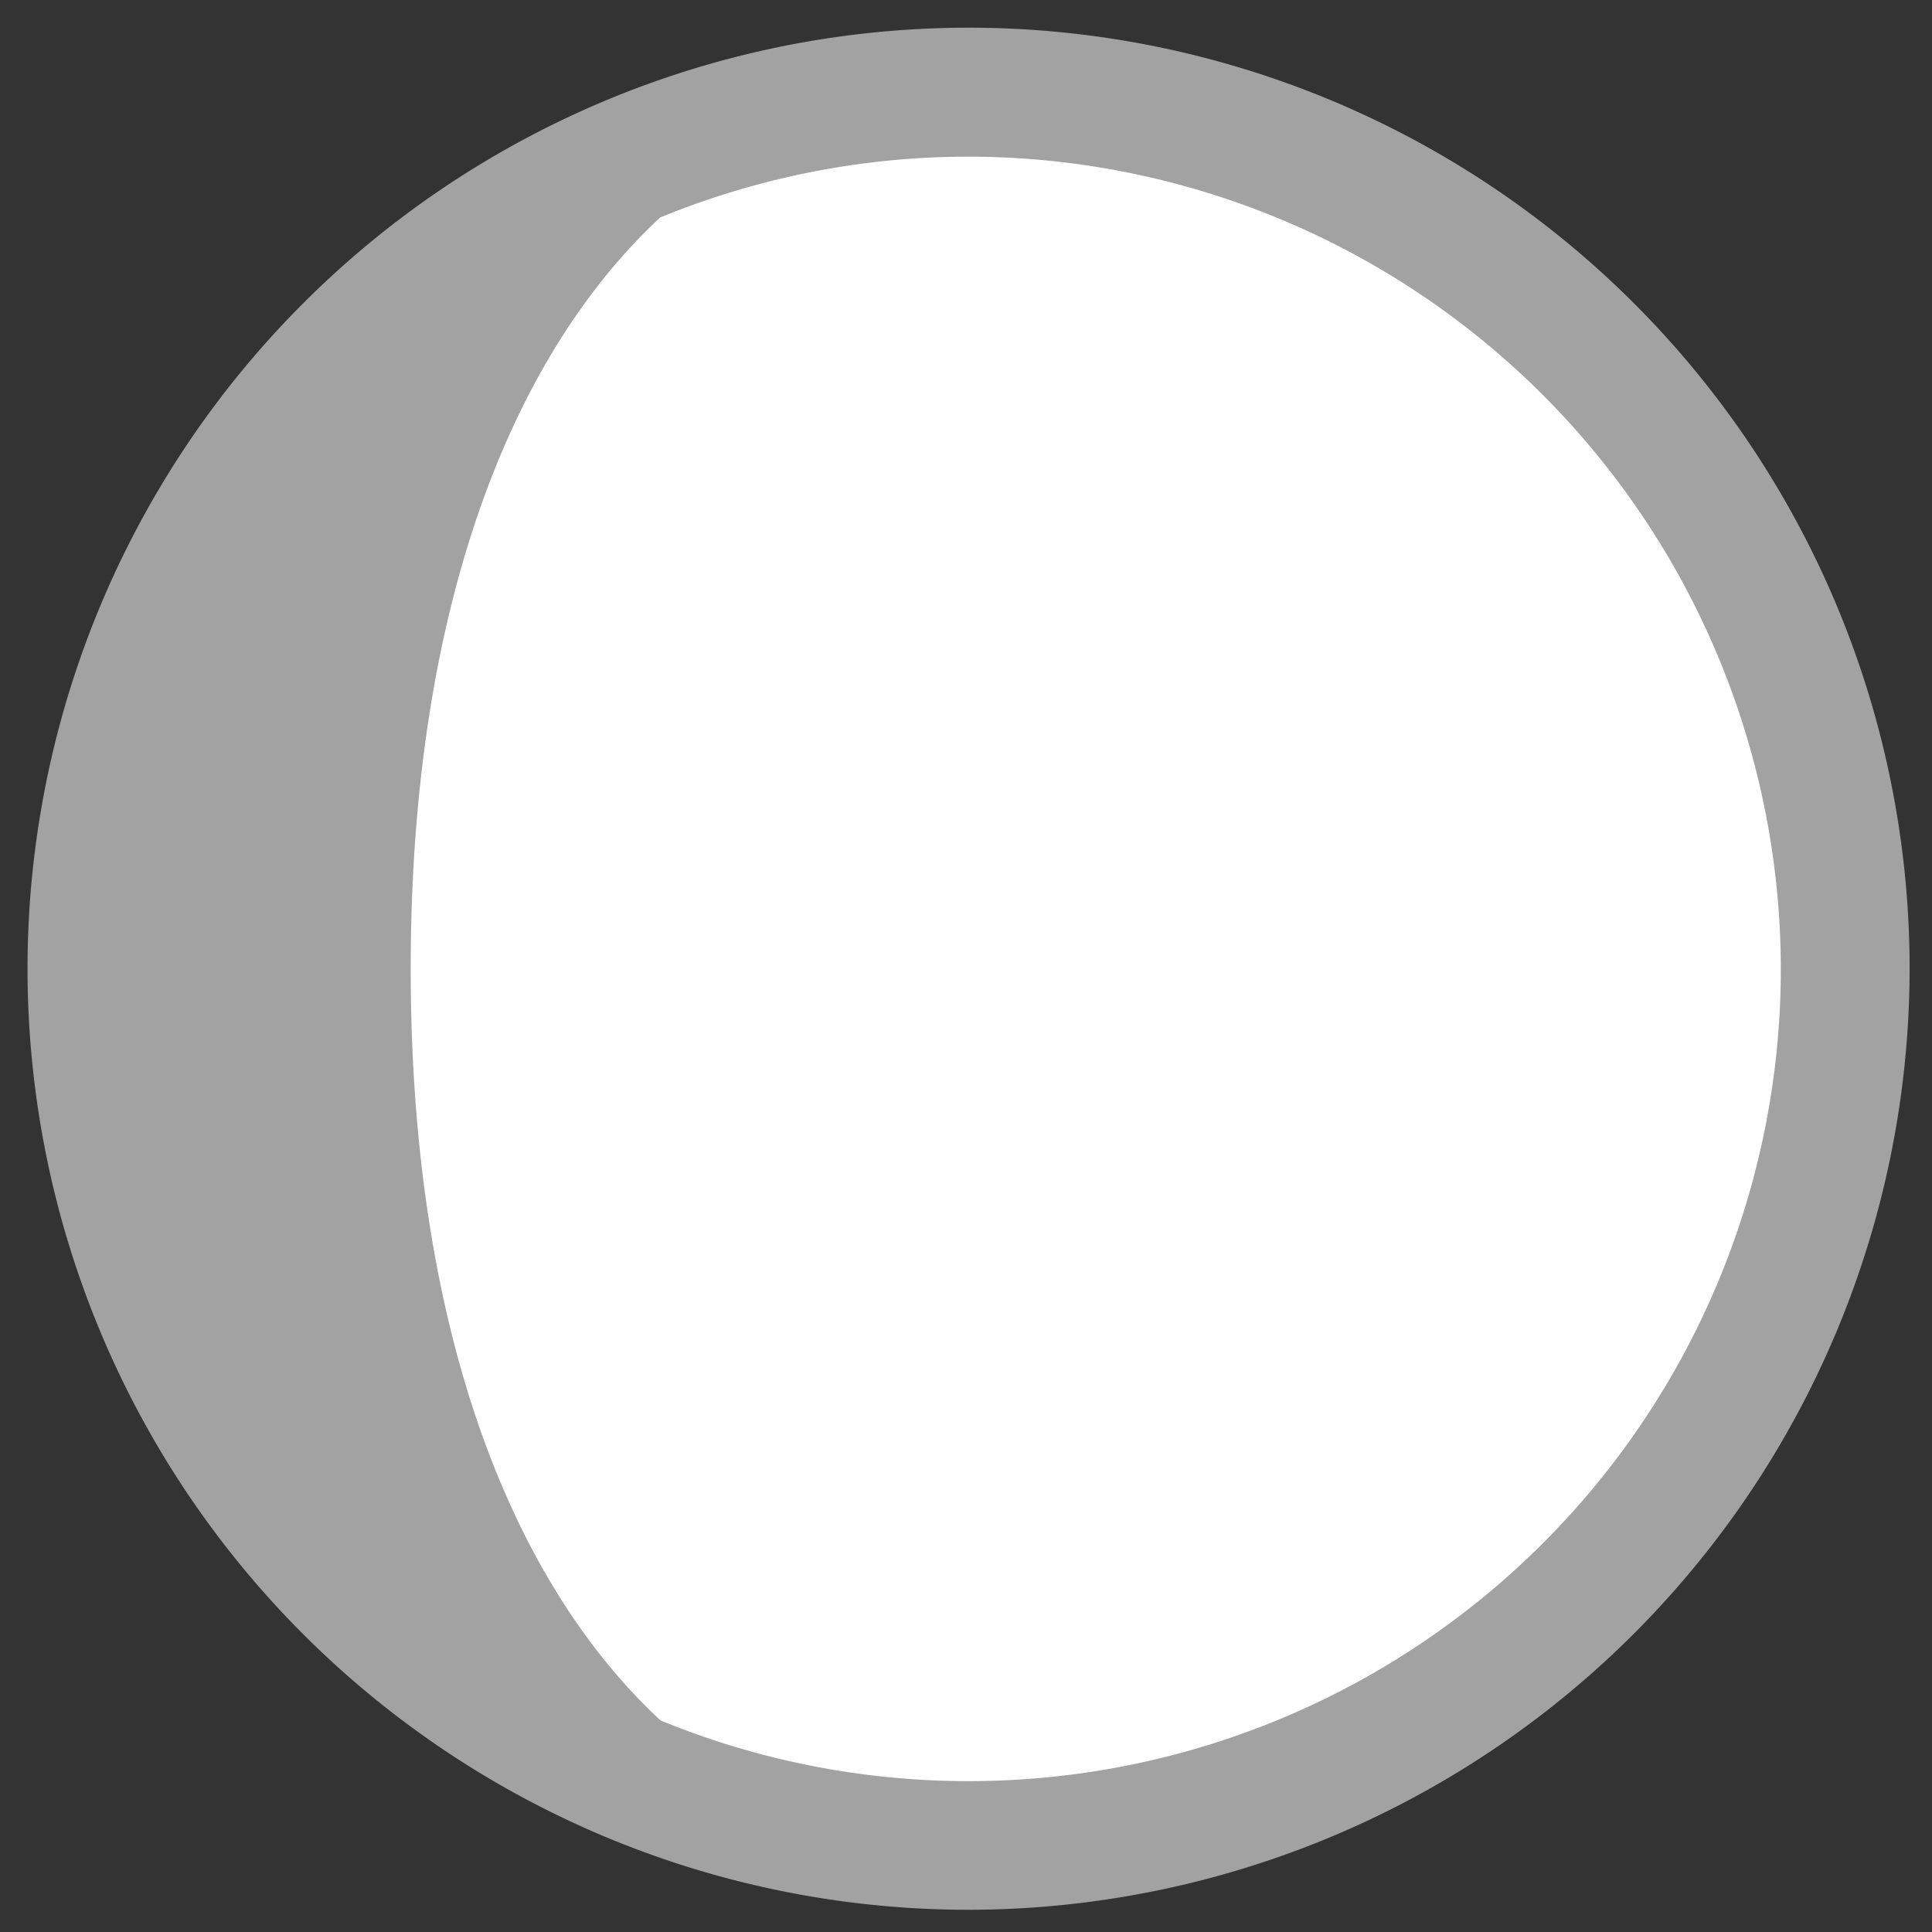 <svg id="Layer_1" data-name="Layer 1" xmlns="http://www.w3.org/2000/svg" viewBox="0 0 120 120"><rect x="0" y="0" width="120" height="120" fill="#333333" stroke="none"/><defs><style>.cls-1{fill:#a2a2a3;}.cls-2{fill:#fff;}</style></defs><title>ic_moon</title><circle class="cls-1" cx="60.16" cy="60.17" r="54.45"/><path class="cls-2" d="M60.16,5.73C41.74,5.73,25.51,24,25.51,60.17s16.23,54.45,34.65,54.45A54.45,54.45,0,1,0,60.16,5.73Z"/><path class="cls-1" d="M60.16,118.62a58.45,58.45,0,1,1,58.45-58.45A58.51,58.51,0,0,1,60.16,118.62Zm0-108.89a50.45,50.45,0,1,0,50.45,50.45A50.5,50.5,0,0,0,60.16,9.73Z"/></svg>